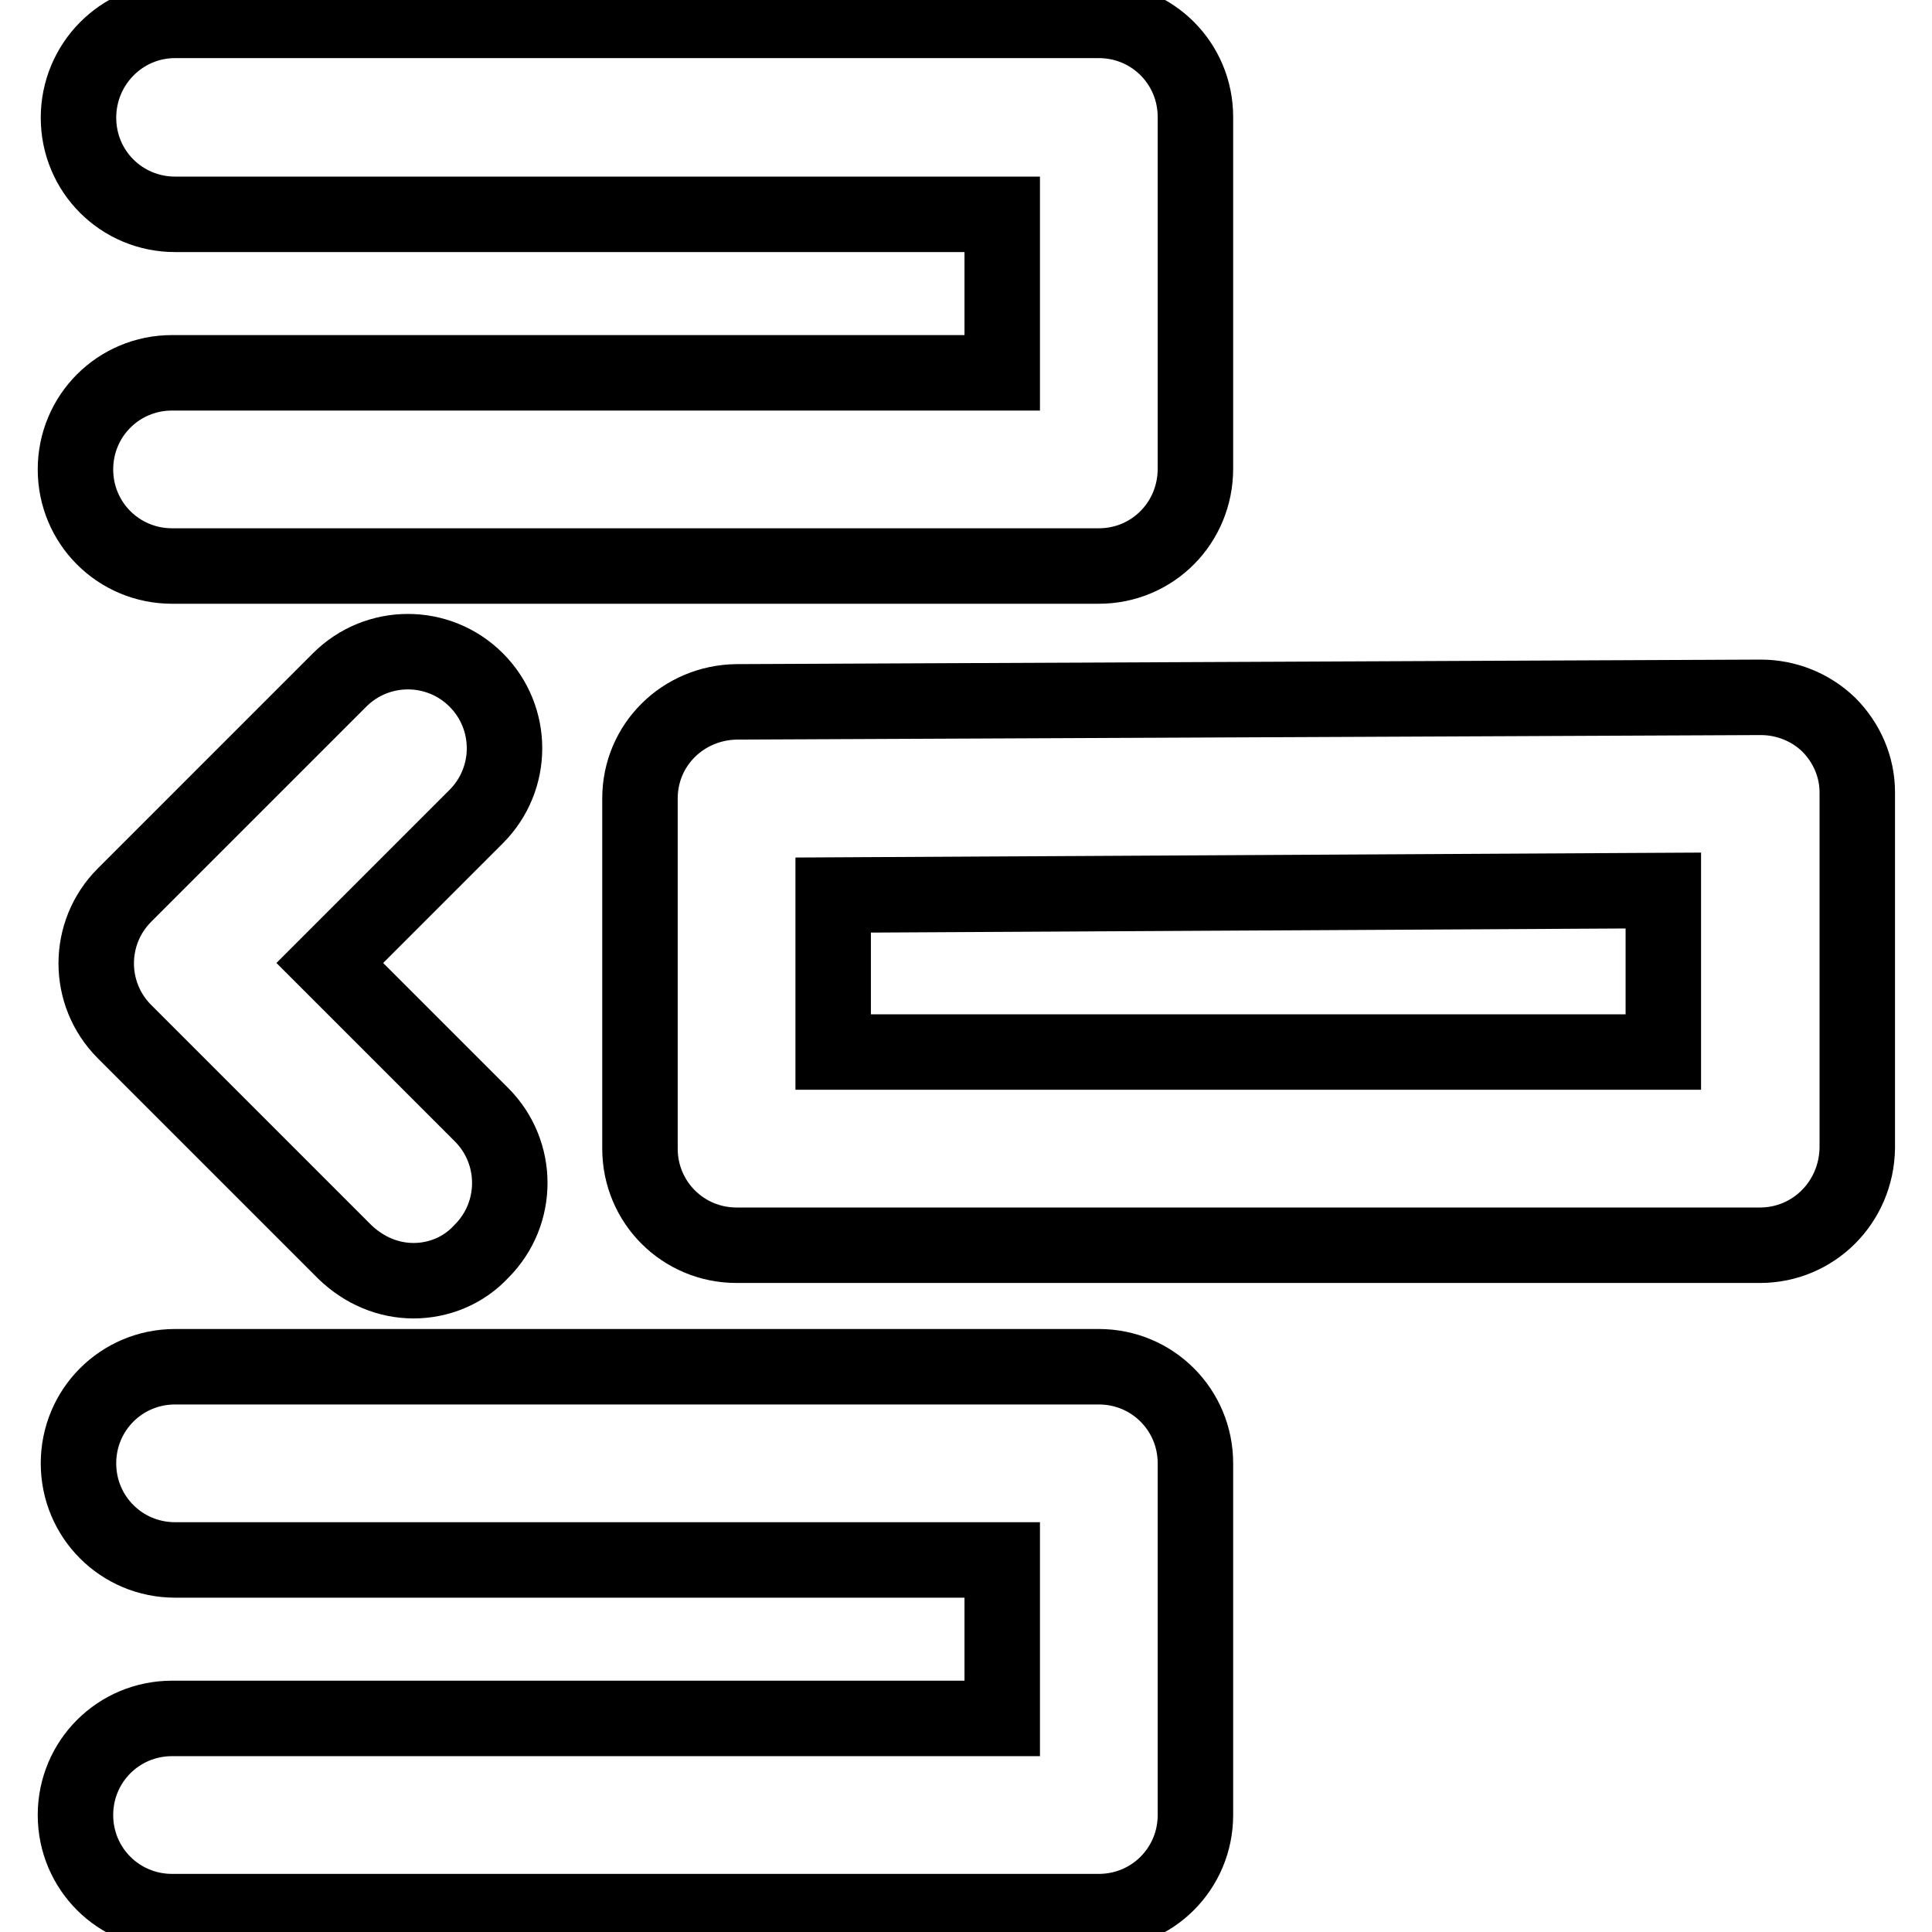 <?xml version="1.0" encoding="utf-8"?>
<!-- Svg Vector Icons : http://www.onlinewebfonts.com/icon -->
<!DOCTYPE svg PUBLIC "-//W3C//DTD SVG 1.1//EN" "http://www.w3.org/Graphics/SVG/1.1/DTD/svg11.dtd">
<svg version="1.1" xmlns="http://www.w3.org/2000/svg" xmlns:xlink="http://www.w3.org/1999/xlink" x="0px" y="0px" viewBox="0 0 256 256" enable-background="new 0 0 256 256" xml:space="preserve">
<g> <path stroke-width="10" fill-opacity="0" stroke="#000000"  d="M145.6,75H22.8C15.7,75,10,69.3,10,62.2c0-7.1,5.7-12.8,12.8-12.8h110v-21H23.2c-7.1,0-12.8-5.7-12.8-12.8 S16.1,2.7,23.2,2.7h122.4c7.1,0,12.8,5.7,12.8,12.8v46.6C158.4,69.3,152.7,75,145.6,75z M145.6,253.3H22.8 c-7.1,0-12.8-5.7-12.8-12.8s5.7-12.8,12.8-12.8h110v-21H23.2c-7.1,0-12.8-5.7-12.8-12.8c0-7.1,5.7-12.8,12.8-12.8h122.4 c7.1,0,12.8,5.7,12.8,12.8v46.6C158.4,247.6,152.7,253.3,145.6,253.3z M233.2,165H97.6c-7.1,0-12.8-5.7-12.8-12.8v-46.4 c0-7.1,5.7-12.7,12.8-12.8l135.6-0.6h0.1c3.4,0,6.6,1.3,9,3.6c2.4,2.4,3.8,5.6,3.8,9v47.1C246,159.3,240.3,165,233.2,165z  M110.4,139.4h110V118l-110,0.6V139.4z M54.8,169.7c-3.3,0-6.5-1.3-9.1-3.8l-29.2-29.2c-5-5-5-13.1,0-18.1L45,90.1 c5-5,13.1-5,18.1,0c5,5,5,13.1,0,18.1l-19.4,19.4l20.1,20.1c5,5,5,13.1,0,18.1C61.4,168.4,58.1,169.7,54.8,169.7L54.8,169.7z"/></g>
</svg>